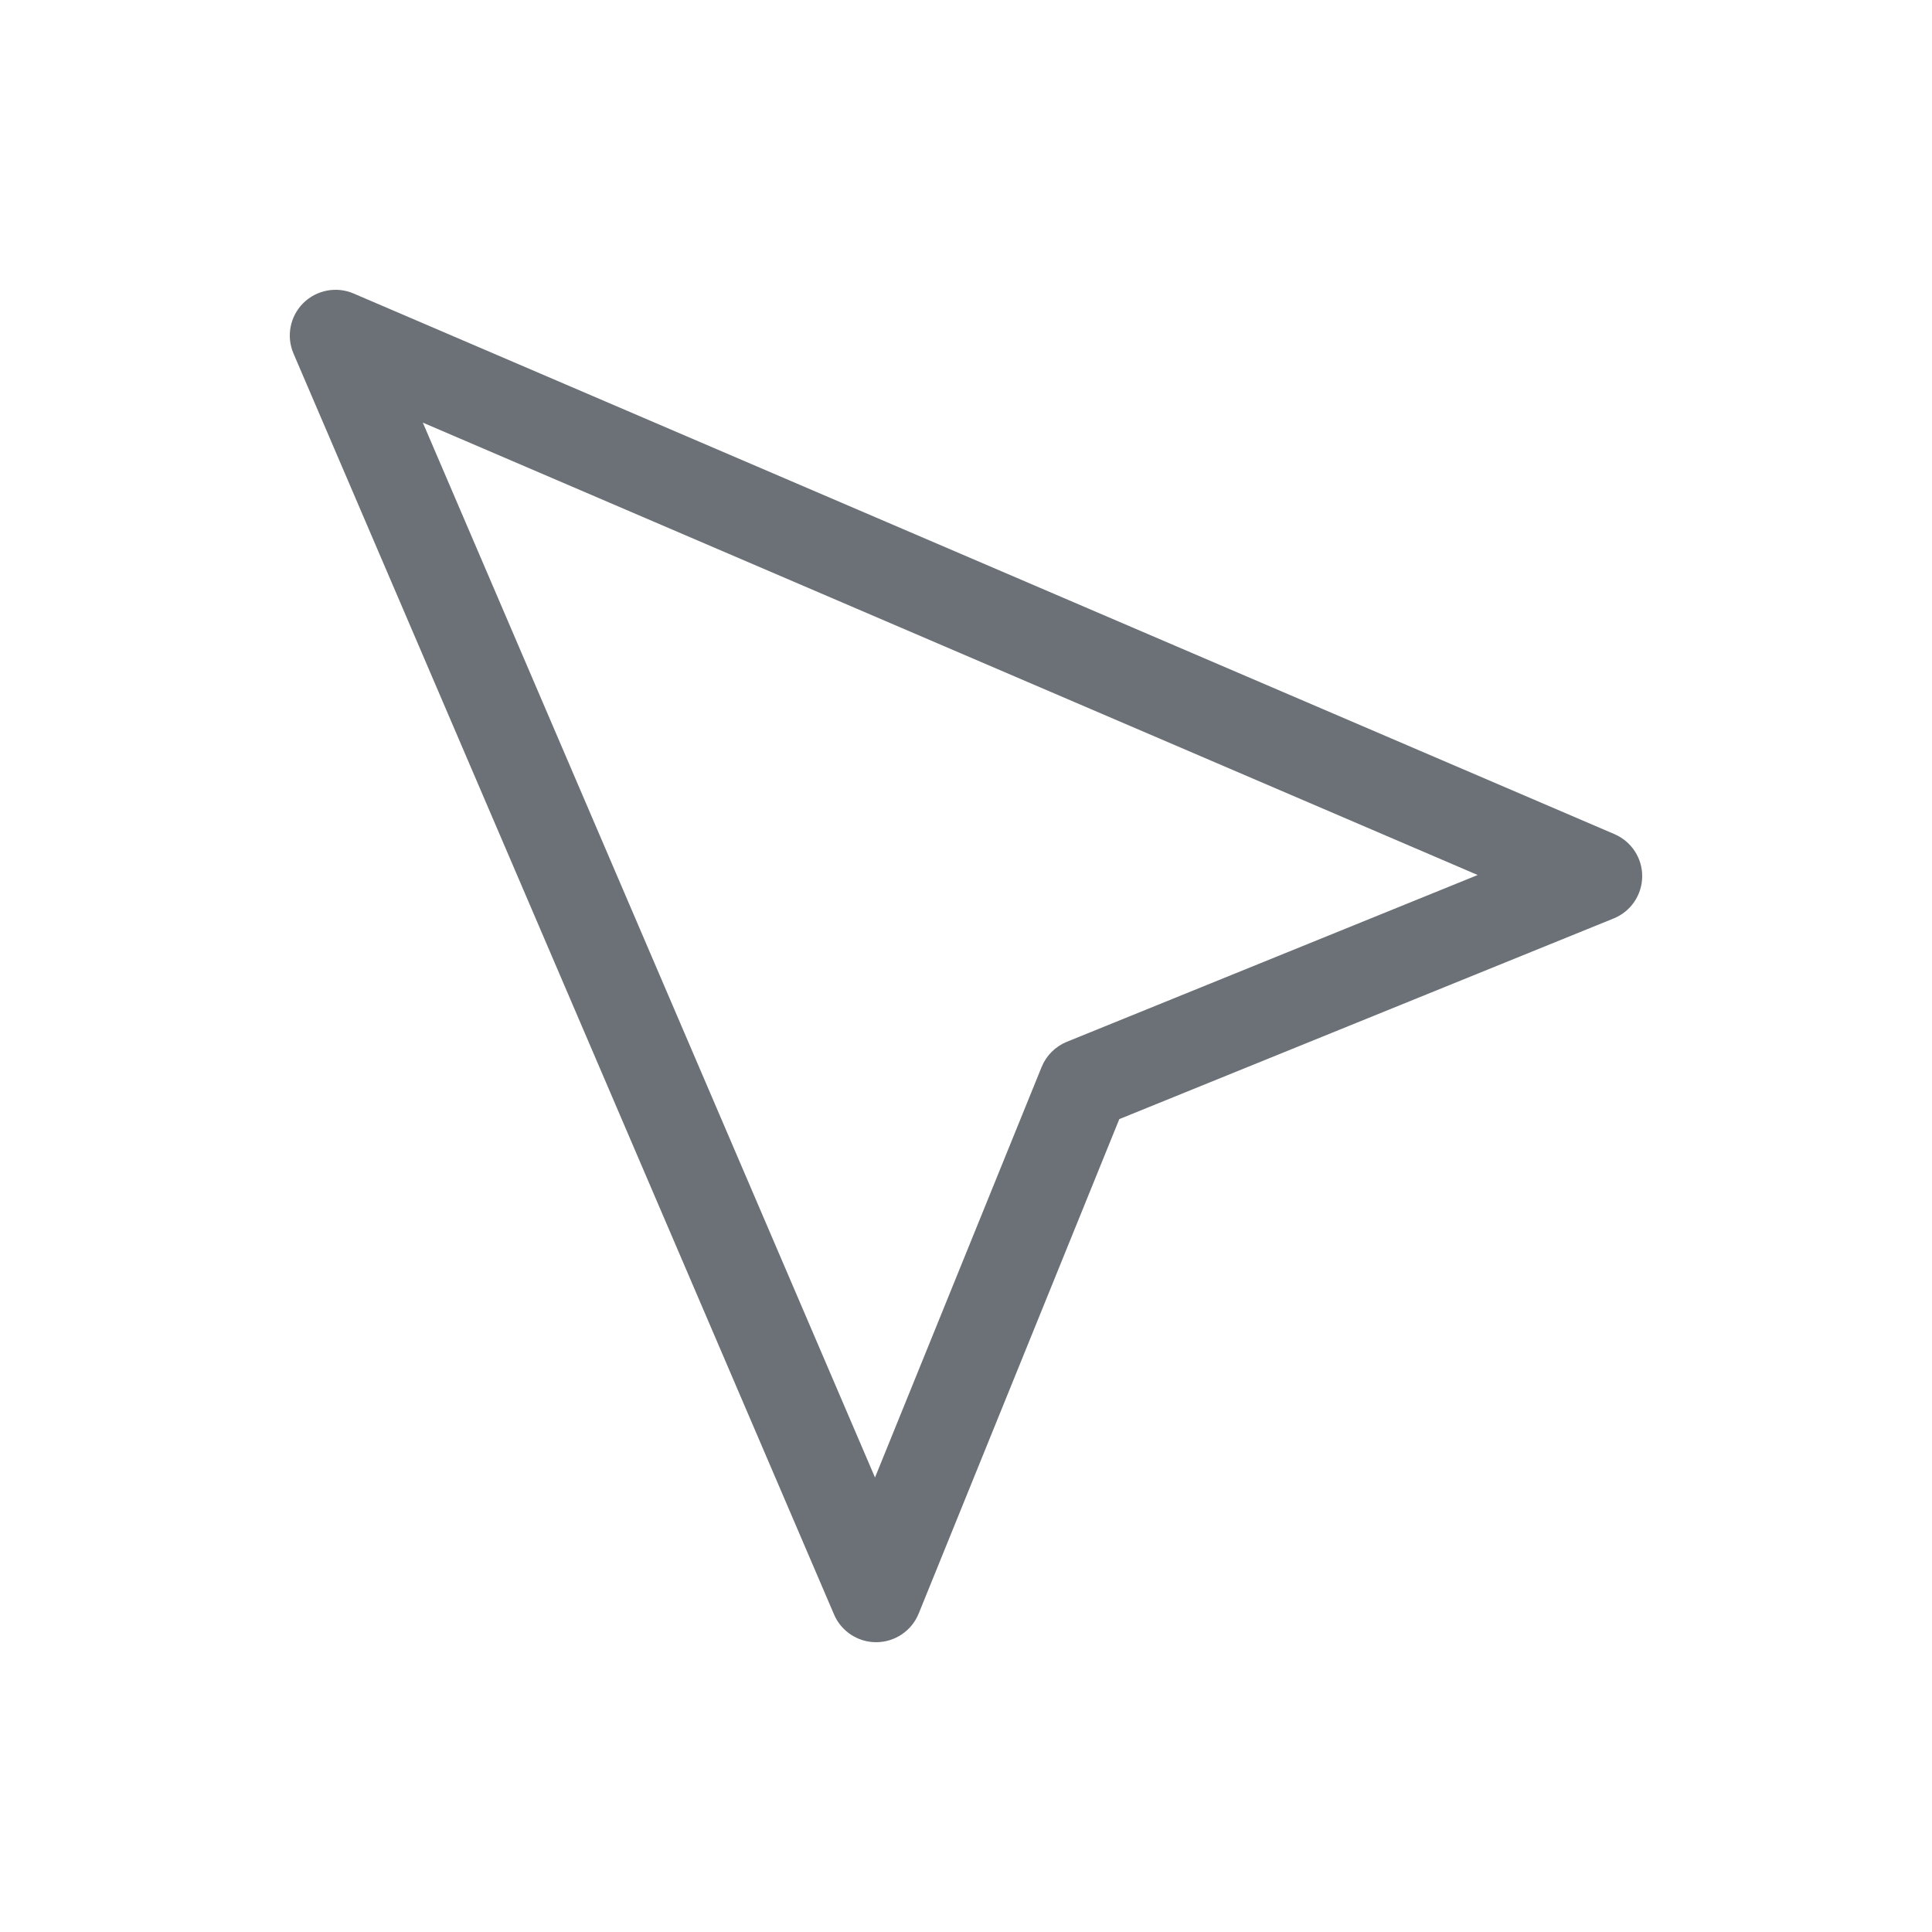 <svg width="20" height="20" viewBox="0 0 20 20" fill="none" xmlns="http://www.w3.org/2000/svg"><path d="M9.07 17C8.88 17 8.708 16.887 8.634 16.713L3.038 3.659C2.962 3.481 3.002 3.275 3.139 3.138C3.277 3.001 3.484 2.962 3.662 3.039L16.713 8.635C16.889 8.711 17.002 8.884 17 9.074C16.998 9.265 16.882 9.436 16.704 9.508L11.587 11.585L9.51 16.704C9.438 16.881 9.266 16.998 9.075 17C9.073 17 9.072 17 9.07 17ZM4.377 4.375L9.058 15.295L10.783 11.045C10.831 10.927 10.925 10.833 11.043 10.785L15.297 9.058L4.377 4.375Z" fill="#6B7177"/></svg>